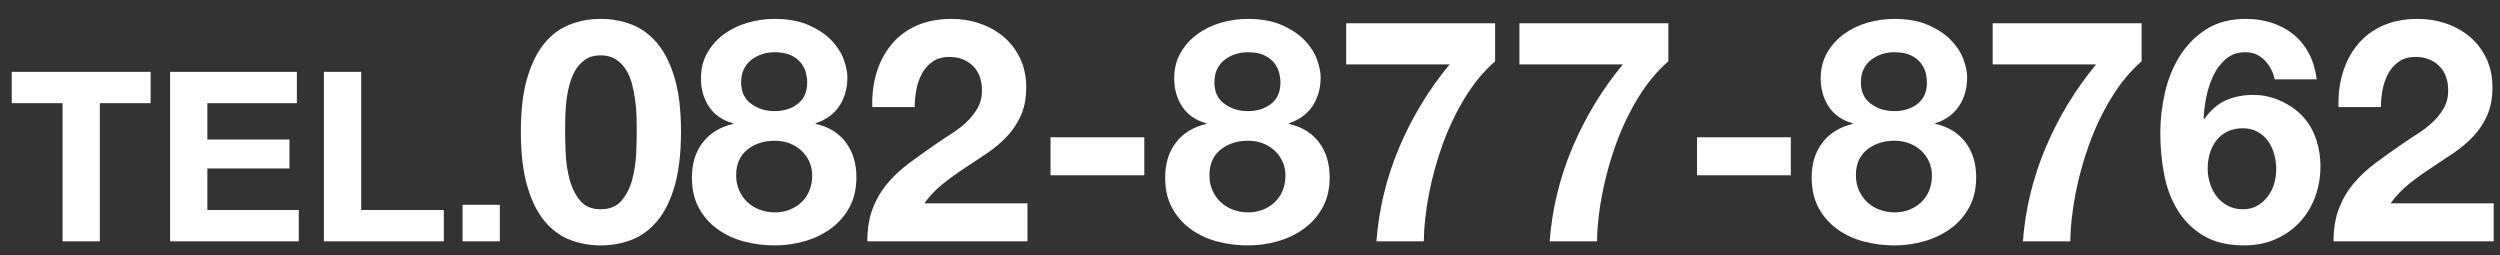 <?xml version="1.0" encoding="utf-8"?>
<!-- Generator: Adobe Illustrator 16.0.0, SVG Export Plug-In . SVG Version: 6.00 Build 0)  -->
<!DOCTYPE svg PUBLIC "-//W3C//DTD SVG 1.1//EN" "http://www.w3.org/Graphics/SVG/1.1/DTD/svg11.dtd">
<svg version="1.1" id="レイヤー_1" xmlns="http://www.w3.org/2000/svg" xmlns:xlink="http://www.w3.org/1999/xlink" x="0px"
	 y="0px" width="284.333px" height="29px" viewBox="0 0 284.333 29" enable-background="new 0 0 284.333 29" xml:space="preserve">
<rect x="0" y="0" width="284.333" height="29" fill="#333333" stroke="none"/>
<g>
	<path fill="#FFFFFF" d="M1.336,11.735V8.171h15.795v3.564h-5.778v15.714H7.114V11.735H1.336z"/>
	<path fill="#FFFFFF" d="M33.763,8.171v3.564H23.584v4.131h9.342v3.294h-9.342v4.725h10.395v3.564H19.345V8.171H33.763z"/>
	<path fill="#FFFFFF" d="M41.08,8.171v15.714h9.396v3.564H36.841V8.171H41.08z"/>
	<path fill="#FFFFFF" d="M56.848,23.291v4.158h-4.239v-4.158H56.848z"/>
	<path fill="#FFFFFF" d="M59.965,8.863c0.484-1.642,1.139-2.959,1.966-3.951c0.827-0.992,1.79-1.701,2.888-2.126
		s2.262-0.638,3.49-0.638c1.252,0,2.428,0.213,3.526,0.638c1.099,0.425,2.067,1.134,2.906,2.126c0.838,0.992,1.5,2.31,1.984,3.951
		c0.484,1.643,0.727,3.668,0.727,6.077c0,2.48-0.243,4.554-0.727,6.219c-0.484,1.666-1.146,2.994-1.984,3.986
		c-0.839,0.992-1.807,1.701-2.906,2.127c-1.098,0.425-2.274,0.638-3.526,0.638c-1.229,0-2.392-0.213-3.49-0.638
		c-1.099-0.426-2.062-1.135-2.888-2.127c-0.827-0.992-1.482-2.32-1.966-3.986c-0.484-1.665-0.727-3.738-0.727-6.219
		C59.239,12.531,59.481,10.506,59.965,8.863z M64.341,17.51c0.047,1.004,0.195,1.973,0.443,2.905
		c0.248,0.934,0.644,1.731,1.188,2.393c0.543,0.661,1.323,0.992,2.338,0.992c1.04,0,1.837-0.331,2.392-0.992
		c0.555-0.661,0.957-1.459,1.205-2.393c0.248-0.933,0.396-1.901,0.443-2.905c0.047-1.004,0.071-1.86,0.071-2.569
		c0-0.425-0.006-0.938-0.018-1.541c-0.012-0.603-0.059-1.223-0.142-1.86c-0.083-0.639-0.201-1.27-0.354-1.896
		c-0.154-0.625-0.384-1.187-0.691-1.683c-0.307-0.496-0.697-0.897-1.169-1.205c-0.473-0.307-1.051-0.461-1.736-0.461
		s-1.258,0.154-1.718,0.461c-0.461,0.308-0.839,0.709-1.134,1.205s-0.526,1.058-0.691,1.683c-0.166,0.627-0.283,1.258-0.354,1.896
		c-0.071,0.638-0.112,1.258-0.124,1.86s-0.018,1.116-0.018,1.541C64.271,15.649,64.294,16.506,64.341,17.51z"/>
	<path fill="#FFFFFF" d="M80.465,5.976c0.496-0.851,1.139-1.56,1.931-2.126c0.791-0.567,1.683-0.992,2.675-1.276
		c0.992-0.283,1.996-0.425,3.012-0.425c1.535,0,2.834,0.236,3.897,0.709C93.044,3.33,93.9,3.902,94.55,4.575
		C95.2,5.249,95.667,5.97,95.95,6.737c0.284,0.768,0.425,1.459,0.425,2.073c0,1.229-0.301,2.303-0.903,3.225
		c-0.603,0.921-1.506,1.583-2.711,1.984v0.07c1.488,0.331,2.634,1.034,3.437,2.108c0.803,1.075,1.205,2.393,1.205,3.951
		c0,1.323-0.266,2.469-0.797,3.438s-1.235,1.771-2.108,2.409c-0.874,0.638-1.866,1.116-2.977,1.436
		c-1.111,0.318-2.245,0.479-3.402,0.479c-1.205,0-2.369-0.148-3.49-0.443c-1.123-0.295-2.126-0.762-3.012-1.399
		s-1.595-1.44-2.126-2.41c-0.532-0.968-0.797-2.126-0.797-3.473c0-1.582,0.408-2.905,1.223-3.969
		c0.815-1.062,1.966-1.771,3.455-2.126v-0.07c-1.205-0.331-2.114-0.957-2.729-1.879c-0.614-0.921-0.921-1.995-0.921-3.225
		C79.721,7.807,79.969,6.826,80.465,5.976z M84.079,21.673c0.236,0.521,0.549,0.963,0.939,1.329s0.856,0.65,1.4,0.851
		c0.543,0.201,1.11,0.301,1.701,0.301c0.614,0,1.175-0.1,1.683-0.301c0.508-0.2,0.957-0.484,1.347-0.851s0.691-0.809,0.904-1.329
		c0.212-0.519,0.319-1.086,0.319-1.7c0-0.591-0.112-1.128-0.337-1.612s-0.531-0.904-0.921-1.258
		c-0.39-0.354-0.838-0.626-1.346-0.815c-0.508-0.188-1.058-0.283-1.648-0.283c-1.229,0-2.268,0.336-3.118,1.01
		c-0.851,0.673-1.276,1.647-1.276,2.923C83.725,20.575,83.843,21.154,84.079,21.673z M85.426,11.805
		c0.755,0.555,1.642,0.832,2.658,0.832c1.063,0,1.949-0.277,2.657-0.832c0.709-0.555,1.063-1.364,1.063-2.428
		c0-0.33-0.048-0.69-0.142-1.081c-0.095-0.39-0.278-0.762-0.549-1.116c-0.271-0.354-0.65-0.649-1.134-0.886
		c-0.484-0.235-1.116-0.354-1.896-0.354c-0.496,0-0.975,0.077-1.436,0.23c-0.46,0.154-0.868,0.372-1.222,0.656
		c-0.354,0.283-0.632,0.638-0.833,1.062c-0.201,0.426-0.301,0.922-0.301,1.488C84.292,10.44,84.669,11.25,85.426,11.805z"/>
	<path fill="#FFFFFF" d="M99.706,8.226c0.378-1.217,0.945-2.279,1.701-3.189c0.755-0.909,1.706-1.618,2.853-2.126
		c1.146-0.508,2.462-0.762,3.951-0.762c1.134,0,2.215,0.177,3.243,0.531c1.027,0.354,1.931,0.862,2.71,1.523
		c0.78,0.662,1.4,1.478,1.86,2.445c0.461,0.969,0.691,2.056,0.691,3.26c0,1.253-0.201,2.327-0.603,3.225
		c-0.402,0.898-0.934,1.696-1.595,2.393c-0.662,0.697-1.412,1.329-2.25,1.896c-0.839,0.567-1.683,1.129-2.534,1.684
		s-1.678,1.151-2.48,1.789c-0.803,0.638-1.512,1.382-2.126,2.232h11.729v4.323H98.643c0-1.44,0.207-2.693,0.62-3.756
		c0.413-1.063,0.975-2.014,1.683-2.853c0.709-0.839,1.542-1.612,2.498-2.321c0.957-0.709,1.967-1.429,3.03-2.161
		c0.543-0.378,1.122-0.763,1.736-1.152s1.175-0.82,1.684-1.293c0.507-0.473,0.933-1.004,1.275-1.595
		c0.342-0.59,0.514-1.264,0.514-2.02c0-1.205-0.349-2.145-1.045-2.817c-0.697-0.674-1.589-1.01-2.676-1.01
		c-0.732,0-1.353,0.172-1.86,0.514c-0.508,0.343-0.916,0.792-1.222,1.347c-0.308,0.555-0.526,1.169-0.656,1.843
		c-0.13,0.673-0.195,1.341-0.195,2.002H99.21C99.163,10.759,99.328,9.442,99.706,8.226z"/>
	<path fill="#FFFFFF" d="M130.145,15.614v4.322h-10.666v-4.322H130.145z"/>
	<path fill="#FFFFFF" d="M134.291,5.976c0.496-0.851,1.139-1.56,1.931-2.126c0.791-0.567,1.683-0.992,2.675-1.276
		c0.992-0.283,1.996-0.425,3.012-0.425c1.535,0,2.834,0.236,3.897,0.709c1.063,0.473,1.919,1.045,2.569,1.718
		c0.649,0.674,1.116,1.395,1.399,2.162c0.284,0.768,0.425,1.459,0.425,2.073c0,1.229-0.301,2.303-0.903,3.225
		c-0.603,0.921-1.506,1.583-2.711,1.984v0.07c1.488,0.331,2.634,1.034,3.437,2.108c0.803,1.075,1.205,2.393,1.205,3.951
		c0,1.323-0.266,2.469-0.797,3.438s-1.235,1.771-2.108,2.409c-0.874,0.638-1.866,1.116-2.977,1.436
		c-1.111,0.318-2.245,0.479-3.402,0.479c-1.205,0-2.369-0.148-3.49-0.443c-1.123-0.295-2.126-0.762-3.012-1.399
		s-1.595-1.44-2.126-2.41c-0.532-0.968-0.797-2.126-0.797-3.473c0-1.582,0.408-2.905,1.223-3.969
		c0.815-1.062,1.966-1.771,3.455-2.126v-0.07c-1.205-0.331-2.114-0.957-2.729-1.879c-0.614-0.921-0.921-1.995-0.921-3.225
		C133.547,7.807,133.795,6.826,134.291,5.976z M137.905,21.673c0.236,0.521,0.549,0.963,0.939,1.329s0.856,0.65,1.4,0.851
		c0.543,0.201,1.11,0.301,1.701,0.301c0.614,0,1.175-0.1,1.683-0.301c0.508-0.2,0.957-0.484,1.347-0.851s0.691-0.809,0.904-1.329
		c0.212-0.519,0.319-1.086,0.319-1.7c0-0.591-0.112-1.128-0.337-1.612s-0.531-0.904-0.921-1.258
		c-0.39-0.354-0.838-0.626-1.346-0.815c-0.508-0.188-1.058-0.283-1.648-0.283c-1.229,0-2.268,0.336-3.118,1.01
		c-0.851,0.673-1.276,1.647-1.276,2.923C137.551,20.575,137.669,21.154,137.905,21.673z M139.252,11.805
		c0.755,0.555,1.642,0.832,2.658,0.832c1.063,0,1.949-0.277,2.657-0.832c0.709-0.555,1.063-1.364,1.063-2.428
		c0-0.33-0.048-0.69-0.142-1.081c-0.095-0.39-0.278-0.762-0.549-1.116c-0.271-0.354-0.65-0.649-1.134-0.886
		c-0.484-0.235-1.116-0.354-1.896-0.354c-0.496,0-0.975,0.077-1.436,0.23c-0.46,0.154-0.868,0.372-1.222,0.656
		c-0.354,0.283-0.632,0.638-0.833,1.062c-0.201,0.426-0.301,0.922-0.301,1.488C138.118,10.44,138.496,11.25,139.252,11.805z"/>
	<path fill="#FFFFFF" d="M166.59,11.148c-1.004,1.654-1.843,3.414-2.516,5.28s-1.193,3.756-1.559,5.67
		c-0.367,1.913-0.562,3.697-0.584,5.351h-5.386c0.283-3.709,1.151-7.276,2.604-10.701c1.453-3.426,3.36-6.567,5.723-9.426h-11.765
		V2.645h16.938v4.323C168.746,8.102,167.594,9.496,166.59,11.148z"/>
	<path fill="#FFFFFF" d="M186.292,11.148c-1.004,1.654-1.843,3.414-2.516,5.28s-1.193,3.756-1.559,5.67
		c-0.367,1.913-0.562,3.697-0.584,5.351h-5.386c0.283-3.709,1.151-7.276,2.604-10.701c1.453-3.426,3.36-6.567,5.723-9.426h-11.765
		V2.645h16.938v4.323C188.448,8.102,187.296,9.496,186.292,11.148z"/>
	<path fill="#FFFFFF" d="M203.673,15.614v4.322h-10.666v-4.322H203.673z"/>
	<path fill="#FFFFFF" d="M207.819,5.976c0.496-0.851,1.139-1.56,1.931-2.126c0.791-0.567,1.683-0.992,2.675-1.276
		c0.992-0.283,1.996-0.425,3.012-0.425c1.535,0,2.835,0.236,3.898,0.709c1.062,0.473,1.919,1.045,2.568,1.718
		c0.65,0.674,1.117,1.395,1.4,2.162s0.425,1.459,0.425,2.073c0,1.229-0.302,2.303-0.903,3.225c-0.603,0.921-1.506,1.583-2.711,1.984
		v0.07c1.488,0.331,2.634,1.034,3.438,2.108c0.803,1.075,1.205,2.393,1.205,3.951c0,1.323-0.266,2.469-0.798,3.438
		s-1.235,1.771-2.108,2.409c-0.874,0.638-1.866,1.116-2.977,1.436c-1.111,0.318-2.244,0.479-3.402,0.479
		c-1.204,0-2.368-0.148-3.49-0.443s-2.126-0.762-3.012-1.399s-1.595-1.44-2.126-2.41c-0.532-0.968-0.797-2.126-0.797-3.473
		c0-1.582,0.408-2.905,1.223-3.969c0.815-1.062,1.966-1.771,3.455-2.126v-0.07c-1.205-0.331-2.114-0.957-2.729-1.879
		c-0.614-0.921-0.921-1.995-0.921-3.225C207.075,7.807,207.323,6.826,207.819,5.976z M211.434,21.673
		c0.236,0.521,0.549,0.963,0.939,1.329c0.389,0.366,0.855,0.65,1.399,0.851c0.543,0.201,1.11,0.301,1.7,0.301
		c0.615,0,1.176-0.1,1.684-0.301c0.508-0.2,0.957-0.484,1.347-0.851s0.69-0.809,0.903-1.329c0.213-0.519,0.319-1.086,0.319-1.7
		c0-0.591-0.112-1.128-0.337-1.612s-0.531-0.904-0.922-1.258c-0.389-0.354-0.838-0.626-1.346-0.815
		c-0.508-0.188-1.058-0.283-1.648-0.283c-1.229,0-2.268,0.336-3.117,1.01c-0.852,0.673-1.276,1.647-1.276,2.923
		C211.079,20.575,211.197,21.154,211.434,21.673z M212.78,11.805c0.755,0.555,1.642,0.832,2.657,0.832
		c1.063,0,1.949-0.277,2.658-0.832s1.062-1.364,1.062-2.428c0-0.33-0.047-0.69-0.142-1.081c-0.095-0.39-0.278-0.762-0.55-1.116
		c-0.271-0.354-0.649-0.649-1.133-0.886c-0.484-0.235-1.117-0.354-1.896-0.354c-0.496,0-0.975,0.077-1.436,0.23
		c-0.46,0.154-0.867,0.372-1.222,0.656c-0.354,0.283-0.632,0.638-0.833,1.062c-0.201,0.426-0.301,0.922-0.301,1.488
		C211.646,10.44,212.023,11.25,212.78,11.805z"/>
	<path fill="#FFFFFF" d="M240.119,11.148c-1.005,1.654-1.844,3.414-2.517,5.28s-1.192,3.756-1.56,5.67
		c-0.366,1.913-0.561,3.697-0.584,5.351h-5.387c0.283-3.709,1.152-7.276,2.605-10.701c1.452-3.426,3.359-6.567,5.723-9.426h-11.766
		V2.645h16.939v4.323C242.273,8.102,241.123,9.496,240.119,11.148z"/>
	<path fill="#FFFFFF" d="M257.57,6.861c-0.59-0.614-1.323-0.922-2.197-0.922c-0.897,0-1.646,0.267-2.25,0.798
		c-0.602,0.531-1.08,1.182-1.435,1.949s-0.614,1.589-0.78,2.462c-0.165,0.875-0.26,1.654-0.283,2.339l0.071,0.071
		c0.685-0.992,1.488-1.701,2.409-2.126c0.922-0.426,1.984-0.638,3.189-0.638c1.062,0,2.103,0.229,3.118,0.69s1.878,1.081,2.587,1.86
		c0.661,0.757,1.146,1.618,1.453,2.587c0.307,0.969,0.461,1.949,0.461,2.941c0,1.275-0.207,2.463-0.621,3.562
		c-0.413,1.098-1.004,2.055-1.771,2.87c-0.768,0.814-1.684,1.452-2.746,1.913s-2.244,0.691-3.543,0.691
		c-1.867,0-3.414-0.372-4.643-1.116s-2.209-1.719-2.941-2.924s-1.24-2.569-1.523-4.093s-0.426-3.077-0.426-4.659
		c0-1.536,0.178-3.071,0.532-4.607c0.354-1.535,0.921-2.923,1.7-4.163c0.78-1.24,1.783-2.25,3.013-3.03
		c1.228-0.779,2.729-1.169,4.5-1.169c1.063,0,2.056,0.153,2.977,0.461c0.921,0.307,1.736,0.75,2.445,1.328
		c0.708,0.579,1.287,1.294,1.736,2.145c0.448,0.85,0.744,1.831,0.886,2.94h-4.783C258.539,8.196,258.16,7.476,257.57,6.861z
		 M253.336,14.958c-0.508,0.248-0.928,0.585-1.258,1.01c-0.331,0.426-0.579,0.916-0.744,1.471c-0.166,0.556-0.248,1.141-0.248,1.754
		c0,0.567,0.088,1.129,0.266,1.684c0.178,0.556,0.438,1.052,0.779,1.488c0.343,0.438,0.762,0.786,1.258,1.045
		c0.496,0.261,1.063,0.391,1.701,0.391c0.614,0,1.152-0.13,1.613-0.391c0.46-0.259,0.855-0.602,1.187-1.027
		c0.331-0.425,0.579-0.909,0.744-1.453c0.165-0.543,0.248-1.098,0.248-1.665c0-0.59-0.077-1.163-0.23-1.719
		c-0.153-0.555-0.384-1.051-0.69-1.488c-0.308-0.437-0.703-0.791-1.188-1.062s-1.045-0.408-1.684-0.408
		C254.428,14.586,253.844,14.71,253.336,14.958z"/>
	<path fill="#FFFFFF" d="M266.465,8.226c0.378-1.217,0.945-2.279,1.701-3.189c0.756-0.909,1.706-1.618,2.853-2.126
		c1.146-0.508,2.462-0.762,3.95-0.762c1.135,0,2.215,0.177,3.243,0.531c1.027,0.354,1.931,0.862,2.71,1.523
		c0.78,0.662,1.4,1.478,1.861,2.445c0.461,0.969,0.691,2.056,0.691,3.26c0,1.253-0.201,2.327-0.604,3.225
		c-0.401,0.898-0.934,1.696-1.594,2.393c-0.662,0.697-1.412,1.329-2.25,1.896c-0.84,0.567-1.684,1.129-2.534,1.684
		s-1.678,1.151-2.48,1.789c-0.804,0.638-1.513,1.382-2.126,2.232h11.729v4.323h-18.213c0-1.44,0.206-2.693,0.619-3.756
		c0.414-1.063,0.975-2.014,1.684-2.853s1.541-1.612,2.498-2.321s1.967-1.429,3.029-2.161c0.544-0.378,1.123-0.763,1.736-1.152
		c0.615-0.39,1.176-0.82,1.684-1.293s0.934-1.004,1.275-1.595c0.343-0.59,0.514-1.264,0.514-2.02c0-1.205-0.348-2.145-1.045-2.817
		c-0.697-0.674-1.589-1.01-2.676-1.01c-0.732,0-1.352,0.172-1.859,0.514c-0.509,0.343-0.916,0.792-1.223,1.347
		c-0.308,0.555-0.526,1.169-0.656,1.843c-0.129,0.673-0.194,1.341-0.194,2.002h-4.819C265.922,10.759,266.087,9.442,266.465,8.226z"
		/>
</g>
<g>
	<g>
		<path fill="#FFFFFF" d="M304.303,14.42v2.376h-6.211v2.97h5.383v2.196h-5.383v5.31h-2.825V14.42H304.303z"/>
		<path fill="#FFFFFF" d="M312.348,14.42l4.807,12.852h-2.934l-0.973-2.862h-4.806l-1.009,2.862h-2.844l4.86-12.852H312.348z
			 M312.51,22.304l-1.619-4.716h-0.037l-1.674,4.716H312.51z"/>
		<path fill="#FFFFFF" d="M317.28,14.42h3.276l2.52,4.104l2.61-4.104h3.096l-4.122,6.138l4.482,6.714h-3.366l-2.808-4.446
			l-2.862,4.446h-3.168l4.481-6.732L317.28,14.42z"/>
		<path fill="#FFFFFF" d="M332.939,24.499v2.772h-2.825v-2.772H332.939z"/>
		<path fill="#FFFFFF" d="M334.785,17.83c0.246-0.834,0.578-1.503,0.999-2.007c0.42-0.504,0.909-0.863,1.467-1.08
			c0.558-0.216,1.149-0.323,1.772-0.323c0.637,0,1.234,0.107,1.791,0.323c0.559,0.217,1.051,0.576,1.477,1.08
			s0.762,1.173,1.008,2.007c0.246,0.835,0.369,1.863,0.369,3.088c0,1.26-0.123,2.312-0.369,3.158
			c-0.246,0.847-0.582,1.521-1.008,2.025s-0.918,0.864-1.477,1.08c-0.557,0.216-1.154,0.324-1.791,0.324
			c-0.623,0-1.215-0.108-1.772-0.324s-1.047-0.576-1.467-1.08c-0.421-0.504-0.753-1.179-0.999-2.025
			c-0.246-0.846-0.369-1.898-0.369-3.158C334.416,19.693,334.539,18.665,334.785,17.83z M337.008,22.223
			c0.024,0.51,0.1,1.002,0.225,1.476c0.127,0.475,0.328,0.88,0.604,1.215c0.275,0.337,0.672,0.505,1.188,0.505
			c0.528,0,0.934-0.168,1.216-0.505c0.282-0.335,0.485-0.74,0.612-1.215c0.125-0.474,0.2-0.966,0.225-1.476
			c0.023-0.51,0.036-0.945,0.036-1.305c0-0.217-0.003-0.478-0.009-0.783c-0.007-0.307-0.031-0.621-0.072-0.945
			c-0.043-0.324-0.102-0.645-0.18-0.963s-0.195-0.604-0.352-0.855s-0.354-0.455-0.594-0.611s-0.534-0.234-0.883-0.234
			c-0.348,0-0.639,0.078-0.873,0.234c-0.233,0.156-0.426,0.359-0.575,0.611c-0.15,0.252-0.267,0.537-0.351,0.855
			s-0.145,0.639-0.181,0.963s-0.058,0.639-0.063,0.945c-0.006,0.306-0.008,0.566-0.008,0.783
			C336.973,21.277,336.984,21.713,337.008,22.223z"/>
		<path fill="#FFFFFF" d="M345.197,16.363c0.252-0.432,0.58-0.792,0.981-1.08s0.854-0.504,1.359-0.647
			c0.504-0.145,1.014-0.216,1.53-0.216c0.779,0,1.439,0.12,1.979,0.359c0.54,0.24,0.976,0.531,1.306,0.873
			c0.329,0.342,0.566,0.708,0.711,1.098c0.144,0.391,0.215,0.741,0.215,1.054c0,0.624-0.152,1.17-0.459,1.638
			c-0.305,0.468-0.765,0.804-1.377,1.008v0.036c0.756,0.168,1.338,0.525,1.746,1.071s0.612,1.215,0.612,2.007
			c0,0.672-0.135,1.254-0.405,1.746c-0.27,0.492-0.627,0.9-1.07,1.224c-0.444,0.324-0.948,0.567-1.512,0.729
			c-0.564,0.162-1.141,0.243-1.729,0.243c-0.611,0-1.203-0.075-1.773-0.226c-0.57-0.149-1.08-0.387-1.529-0.711
			c-0.45-0.324-0.811-0.731-1.08-1.224s-0.405-1.08-0.405-1.765c0-0.804,0.207-1.476,0.621-2.016s0.999-0.9,1.755-1.08v-0.036
			c-0.611-0.168-1.074-0.485-1.386-0.954c-0.312-0.468-0.468-1.014-0.468-1.638C344.82,17.294,344.945,16.796,345.197,16.363z
			 M347.033,24.338c0.121,0.264,0.279,0.488,0.478,0.675c0.198,0.186,0.435,0.33,0.711,0.432c0.276,0.103,0.563,0.153,0.864,0.153
			c0.312,0,0.597-0.051,0.855-0.153c0.258-0.102,0.485-0.246,0.684-0.432c0.197-0.187,0.352-0.411,0.459-0.675
			c0.107-0.265,0.162-0.552,0.162-0.864c0-0.3-0.057-0.573-0.172-0.819c-0.113-0.246-0.27-0.459-0.467-0.639
			c-0.199-0.18-0.427-0.318-0.685-0.414c-0.259-0.096-0.537-0.145-0.837-0.145c-0.624,0-1.152,0.172-1.584,0.514
			s-0.648,0.837-0.648,1.484C346.854,23.779,346.914,24.073,347.033,24.338z M347.718,19.324c0.384,0.282,0.834,0.423,1.351,0.423
			c0.539,0,0.99-0.141,1.35-0.423c0.359-0.281,0.54-0.692,0.54-1.232c0-0.168-0.024-0.352-0.072-0.549
			c-0.048-0.198-0.142-0.388-0.278-0.567c-0.139-0.18-0.33-0.33-0.576-0.45s-0.567-0.18-0.963-0.18
			c-0.252,0-0.496,0.039-0.729,0.117s-0.44,0.188-0.621,0.333c-0.18,0.144-0.321,0.323-0.423,0.54
			c-0.102,0.216-0.152,0.468-0.152,0.756C347.143,18.632,347.334,19.043,347.718,19.324z"/>
		<path fill="#FFFFFF" d="M354.973,17.507c0.191-0.618,0.479-1.158,0.863-1.62c0.385-0.462,0.867-0.822,1.449-1.08
			s1.251-0.387,2.007-0.387c0.576,0,1.125,0.09,1.647,0.27c0.521,0.18,0.98,0.438,1.377,0.774s0.711,0.75,0.945,1.241
			c0.233,0.492,0.351,1.044,0.351,1.656c0,0.637-0.103,1.183-0.306,1.638c-0.205,0.457-0.475,0.861-0.811,1.216
			c-0.336,0.354-0.717,0.675-1.143,0.963s-0.855,0.573-1.287,0.854c-0.432,0.282-0.853,0.585-1.26,0.909
			c-0.408,0.324-0.769,0.702-1.08,1.134h5.957v2.196h-9.252c0-0.731,0.105-1.368,0.315-1.908s0.495-1.022,0.854-1.449
			c0.361-0.426,0.783-0.818,1.27-1.179s0.999-0.726,1.539-1.098c0.275-0.192,0.57-0.388,0.882-0.585
			c0.312-0.198,0.597-0.417,0.854-0.657c0.259-0.24,0.475-0.51,0.648-0.81s0.262-0.643,0.262-1.026c0-0.612-0.178-1.089-0.531-1.431
			c-0.354-0.343-0.808-0.514-1.359-0.514c-0.372,0-0.688,0.088-0.945,0.262s-0.465,0.401-0.621,0.684
			c-0.155,0.282-0.267,0.594-0.332,0.936c-0.066,0.343-0.1,0.682-0.1,1.018h-2.447C354.695,18.794,354.78,18.125,354.973,17.507z"/>
		<path fill="#FFFFFF" d="M370.434,21.26v2.195h-5.418V21.26H370.434z"/>
		<path fill="#FFFFFF" d="M372.539,16.363c0.252-0.432,0.58-0.792,0.981-1.08s0.854-0.504,1.359-0.647
			c0.504-0.145,1.014-0.216,1.53-0.216c0.779,0,1.439,0.12,1.979,0.359c0.54,0.24,0.976,0.531,1.306,0.873
			c0.329,0.342,0.566,0.708,0.711,1.098c0.144,0.391,0.215,0.741,0.215,1.054c0,0.624-0.152,1.17-0.459,1.638
			c-0.305,0.468-0.765,0.804-1.377,1.008v0.036c0.756,0.168,1.338,0.525,1.746,1.071s0.612,1.215,0.612,2.007
			c0,0.672-0.135,1.254-0.405,1.746c-0.27,0.492-0.627,0.9-1.07,1.224c-0.444,0.324-0.948,0.567-1.512,0.729
			c-0.564,0.162-1.141,0.243-1.729,0.243c-0.611,0-1.203-0.075-1.773-0.226c-0.57-0.149-1.08-0.387-1.529-0.711
			c-0.45-0.324-0.811-0.731-1.08-1.224s-0.405-1.08-0.405-1.765c0-0.804,0.207-1.476,0.621-2.016s0.999-0.9,1.755-1.08v-0.036
			c-0.611-0.168-1.074-0.485-1.386-0.954c-0.312-0.468-0.468-1.014-0.468-1.638C372.162,17.294,372.287,16.796,372.539,16.363z
			 M374.375,24.338c0.121,0.264,0.279,0.488,0.478,0.675c0.198,0.186,0.435,0.33,0.711,0.432c0.276,0.103,0.563,0.153,0.864,0.153
			c0.312,0,0.597-0.051,0.855-0.153c0.258-0.102,0.485-0.246,0.684-0.432c0.197-0.187,0.352-0.411,0.459-0.675
			c0.107-0.265,0.162-0.552,0.162-0.864c0-0.3-0.057-0.573-0.172-0.819c-0.113-0.246-0.27-0.459-0.467-0.639
			c-0.199-0.18-0.427-0.318-0.685-0.414c-0.259-0.096-0.537-0.145-0.837-0.145c-0.624,0-1.152,0.172-1.584,0.514
			s-0.648,0.837-0.648,1.484C374.195,23.779,374.256,24.073,374.375,24.338z M375.06,19.324c0.384,0.282,0.834,0.423,1.351,0.423
			c0.539,0,0.99-0.141,1.35-0.423c0.359-0.281,0.54-0.692,0.54-1.232c0-0.168-0.024-0.352-0.072-0.549
			c-0.048-0.198-0.142-0.388-0.278-0.567c-0.139-0.18-0.33-0.33-0.576-0.45s-0.567-0.18-0.963-0.18
			c-0.252,0-0.496,0.039-0.729,0.117s-0.44,0.188-0.621,0.333c-0.18,0.144-0.321,0.323-0.423,0.54
			c-0.102,0.216-0.152,0.468-0.152,0.756C374.484,18.632,374.676,19.043,375.06,19.324z"/>
		<path fill="#FFFFFF" d="M388.947,18.991c-0.51,0.841-0.936,1.734-1.278,2.683c-0.342,0.947-0.606,1.907-0.792,2.88
			c-0.186,0.972-0.285,1.878-0.297,2.718h-2.736c0.145-1.884,0.586-3.696,1.323-5.436c0.737-1.74,1.707-3.336,2.907-4.788h-5.977
			v-2.376h8.604v2.195C390.042,17.443,389.457,18.151,388.947,18.991z"/>
		<path fill="#FFFFFF" d="M398.955,18.991c-0.51,0.841-0.936,1.734-1.278,2.683c-0.342,0.947-0.606,1.907-0.792,2.88
			c-0.186,0.972-0.285,1.878-0.297,2.718h-2.736c0.145-1.884,0.586-3.696,1.323-5.436c0.737-1.74,1.707-3.336,2.907-4.788h-5.977
			v-2.376h8.604v2.195C400.05,17.443,399.465,18.151,398.955,18.991z"/>
		<path fill="#FFFFFF" d="M407.784,21.26v2.195h-5.418V21.26H407.784z"/>
		<path fill="#FFFFFF" d="M415.146,16.813c-0.301-0.312-0.673-0.468-1.117-0.468c-0.455,0-0.836,0.135-1.143,0.404
			c-0.307,0.271-0.549,0.601-0.729,0.99c-0.18,0.391-0.312,0.808-0.396,1.251c-0.084,0.444-0.133,0.841-0.145,1.188l0.037,0.036
			c0.348-0.504,0.756-0.864,1.224-1.08s1.008-0.324,1.62-0.324c0.539,0,1.068,0.117,1.584,0.351c0.516,0.234,0.953,0.55,1.314,0.945
			c0.335,0.384,0.581,0.822,0.737,1.314c0.155,0.492,0.233,0.989,0.233,1.493c0,0.648-0.104,1.251-0.314,1.81
			c-0.21,0.558-0.51,1.044-0.9,1.458c-0.39,0.414-0.854,0.738-1.395,0.972c-0.54,0.234-1.141,0.352-1.8,0.352
			c-0.948,0-1.734-0.189-2.358-0.567s-1.122-0.873-1.494-1.485c-0.371-0.611-0.63-1.305-0.773-2.079
			c-0.145-0.773-0.217-1.562-0.217-2.366c0-0.78,0.09-1.561,0.271-2.34c0.181-0.78,0.468-1.485,0.864-2.115s0.906-1.144,1.529-1.539
			c0.625-0.396,1.387-0.594,2.287-0.594c0.539,0,1.043,0.078,1.512,0.233c0.468,0.156,0.882,0.381,1.242,0.675
			c0.359,0.295,0.653,0.657,0.881,1.09c0.229,0.432,0.379,0.93,0.451,1.493h-2.431C415.638,17.491,415.445,17.126,415.146,16.813z
			 M412.994,20.927c-0.258,0.126-0.471,0.297-0.639,0.513s-0.294,0.465-0.377,0.747c-0.085,0.282-0.127,0.579-0.127,0.891
			c0,0.288,0.045,0.573,0.135,0.855s0.223,0.534,0.396,0.756c0.174,0.223,0.387,0.399,0.639,0.531s0.541,0.198,0.864,0.198
			c0.312,0,0.585-0.066,0.819-0.198s0.435-0.307,0.603-0.522s0.294-0.462,0.378-0.737c0.084-0.276,0.127-0.559,0.127-0.847
			c0-0.3-0.04-0.591-0.117-0.873c-0.078-0.281-0.195-0.533-0.352-0.756c-0.156-0.222-0.357-0.401-0.604-0.54
			c-0.246-0.138-0.53-0.207-0.854-0.207C413.55,20.737,413.253,20.801,412.994,20.927z"/>
		<path fill="#FFFFFF" d="M426.297,18.991c-0.51,0.841-0.936,1.734-1.277,2.683c-0.342,0.947-0.606,1.907-0.793,2.88
			c-0.186,0.972-0.285,1.878-0.297,2.718h-2.735c0.144-1.884,0.585-3.696,1.323-5.436c0.737-1.74,1.707-3.336,2.906-4.788h-5.976
			v-2.376h8.604v2.195C427.393,17.443,426.807,18.151,426.297,18.991z"/>
		<path fill="#FFFFFF" d="M433.74,19.766c0.312-0.024,0.603-0.093,0.873-0.207c0.27-0.114,0.492-0.279,0.666-0.495
			s0.261-0.504,0.261-0.864c0-0.54-0.181-0.954-0.54-1.242c-0.359-0.287-0.773-0.432-1.242-0.432c-0.648,0-1.137,0.213-1.467,0.639
			c-0.33,0.427-0.489,0.964-0.477,1.611h-2.431c0.024-0.647,0.142-1.239,0.351-1.772c0.211-0.534,0.504-0.993,0.883-1.378
			c0.378-0.384,0.83-0.681,1.359-0.891c0.527-0.21,1.115-0.314,1.764-0.314c0.504,0,1.008,0.074,1.512,0.225
			s0.957,0.375,1.359,0.675c0.401,0.3,0.729,0.666,0.98,1.099c0.252,0.432,0.378,0.93,0.378,1.493c0,0.612-0.147,1.152-0.44,1.62
			c-0.295,0.468-0.735,0.786-1.323,0.954v0.036c0.696,0.156,1.241,0.492,1.638,1.008c0.396,0.517,0.594,1.134,0.594,1.854
			c0,0.66-0.129,1.248-0.387,1.764c-0.258,0.517-0.604,0.948-1.035,1.296c-0.432,0.349-0.93,0.612-1.494,0.792
			s-1.151,0.271-1.764,0.271c-0.708,0-1.354-0.103-1.936-0.307s-1.076-0.501-1.484-0.891s-0.723-0.867-0.945-1.431
			c-0.222-0.564-0.326-1.212-0.314-1.944h2.43c0.012,0.336,0.066,0.657,0.162,0.963s0.234,0.57,0.414,0.792
			c0.18,0.223,0.404,0.399,0.675,0.531s0.591,0.198,0.963,0.198c0.576,0,1.062-0.178,1.458-0.531
			c0.396-0.354,0.594-0.837,0.594-1.449c0-0.479-0.093-0.846-0.278-1.098c-0.187-0.252-0.423-0.436-0.712-0.55
			c-0.287-0.113-0.603-0.18-0.944-0.197c-0.342-0.019-0.669-0.027-0.981-0.027v-1.8C433.134,19.79,433.428,19.79,433.74,19.766z"/>
		<path fill="#FFFFFF" d="M442.56,16.777l-0.504,2.862l0.036,0.036c0.348-0.349,0.72-0.597,1.115-0.747
			c0.396-0.15,0.847-0.226,1.351-0.226c0.624,0,1.176,0.114,1.656,0.343c0.479,0.228,0.885,0.533,1.215,0.918
			c0.33,0.384,0.582,0.837,0.756,1.358c0.174,0.522,0.261,1.077,0.261,1.665c0,0.648-0.125,1.251-0.377,1.81
			c-0.252,0.558-0.592,1.041-1.018,1.448c-0.426,0.408-0.922,0.724-1.484,0.945c-0.564,0.222-1.164,0.327-1.801,0.315
			c-0.611,0-1.197-0.081-1.755-0.243s-1.054-0.411-1.485-0.747s-0.777-0.753-1.035-1.251s-0.393-1.077-0.404-1.737h2.556
			c0.06,0.576,0.276,1.035,0.647,1.377c0.373,0.342,0.847,0.514,1.423,0.514c0.335,0,0.639-0.069,0.909-0.207
			c0.27-0.139,0.498-0.318,0.684-0.54c0.186-0.223,0.33-0.48,0.432-0.774s0.153-0.597,0.153-0.909c0-0.324-0.048-0.63-0.144-0.918
			c-0.097-0.288-0.24-0.54-0.433-0.756s-0.42-0.384-0.684-0.504c-0.265-0.12-0.57-0.18-0.918-0.18c-0.456,0-0.828,0.081-1.116,0.242
			c-0.288,0.162-0.559,0.418-0.811,0.766h-2.303l1.241-6.966h7.038v2.105H442.56z"/>
	</g>
</g>
</svg>
